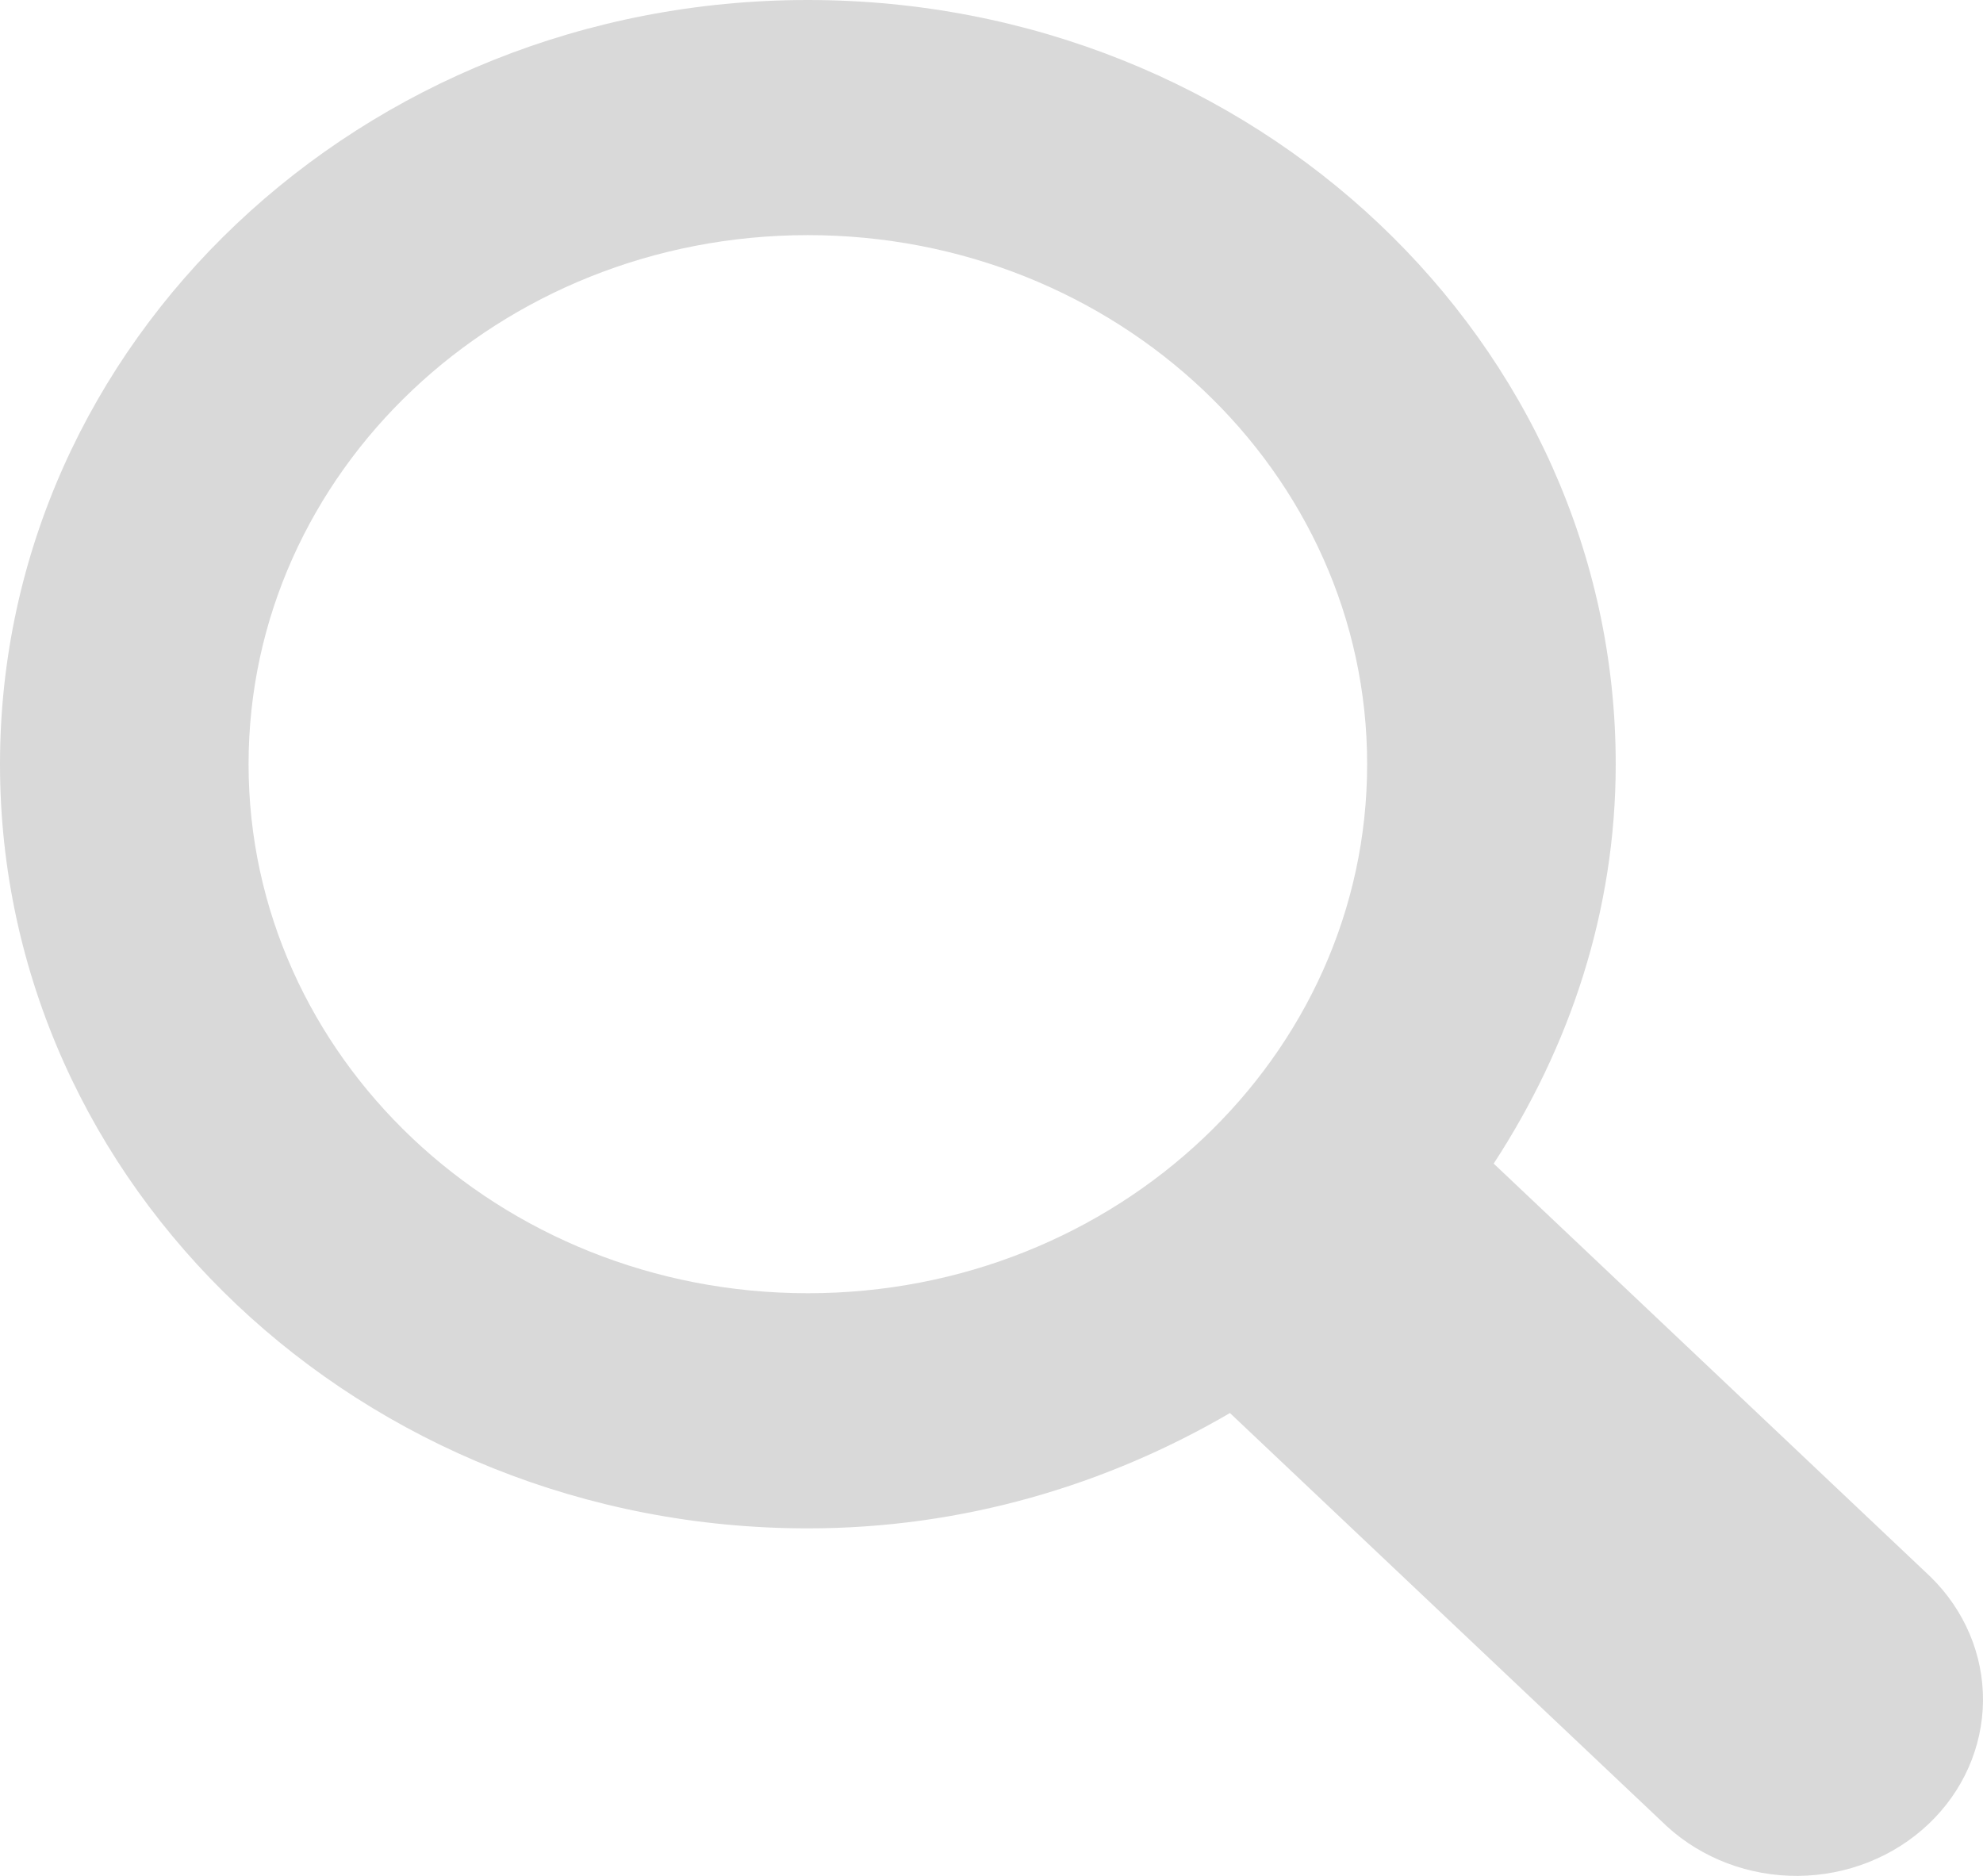 <svg width="37" height="35" viewBox="0 0 37 35" fill="none" xmlns="http://www.w3.org/2000/svg">
<path d="M36.021 29.42L27.87 21.71C29.289 19.536 30.147 17 30.147 14.258C30.147 6.383 23.399 0 15.073 0C6.748 0 0 6.383 0 14.258C0 22.133 6.748 28.516 15.073 28.516C17.972 28.516 20.653 27.705 22.949 26.364L31.102 34.075C31.758 34.675 32.638 35.007 33.55 35C34.463 34.992 35.336 34.646 35.981 34.035C36.627 33.425 36.992 32.599 37 31.735C37.007 30.872 36.656 30.041 36.021 29.42ZM15.073 24.129C9.311 24.129 4.638 19.709 4.638 14.258C4.638 8.807 9.311 4.387 15.073 4.387C20.836 4.387 25.509 8.807 25.509 14.258C25.509 19.709 20.836 24.129 15.073 24.129Z" fill="#D9D9D9"/>
</svg>
